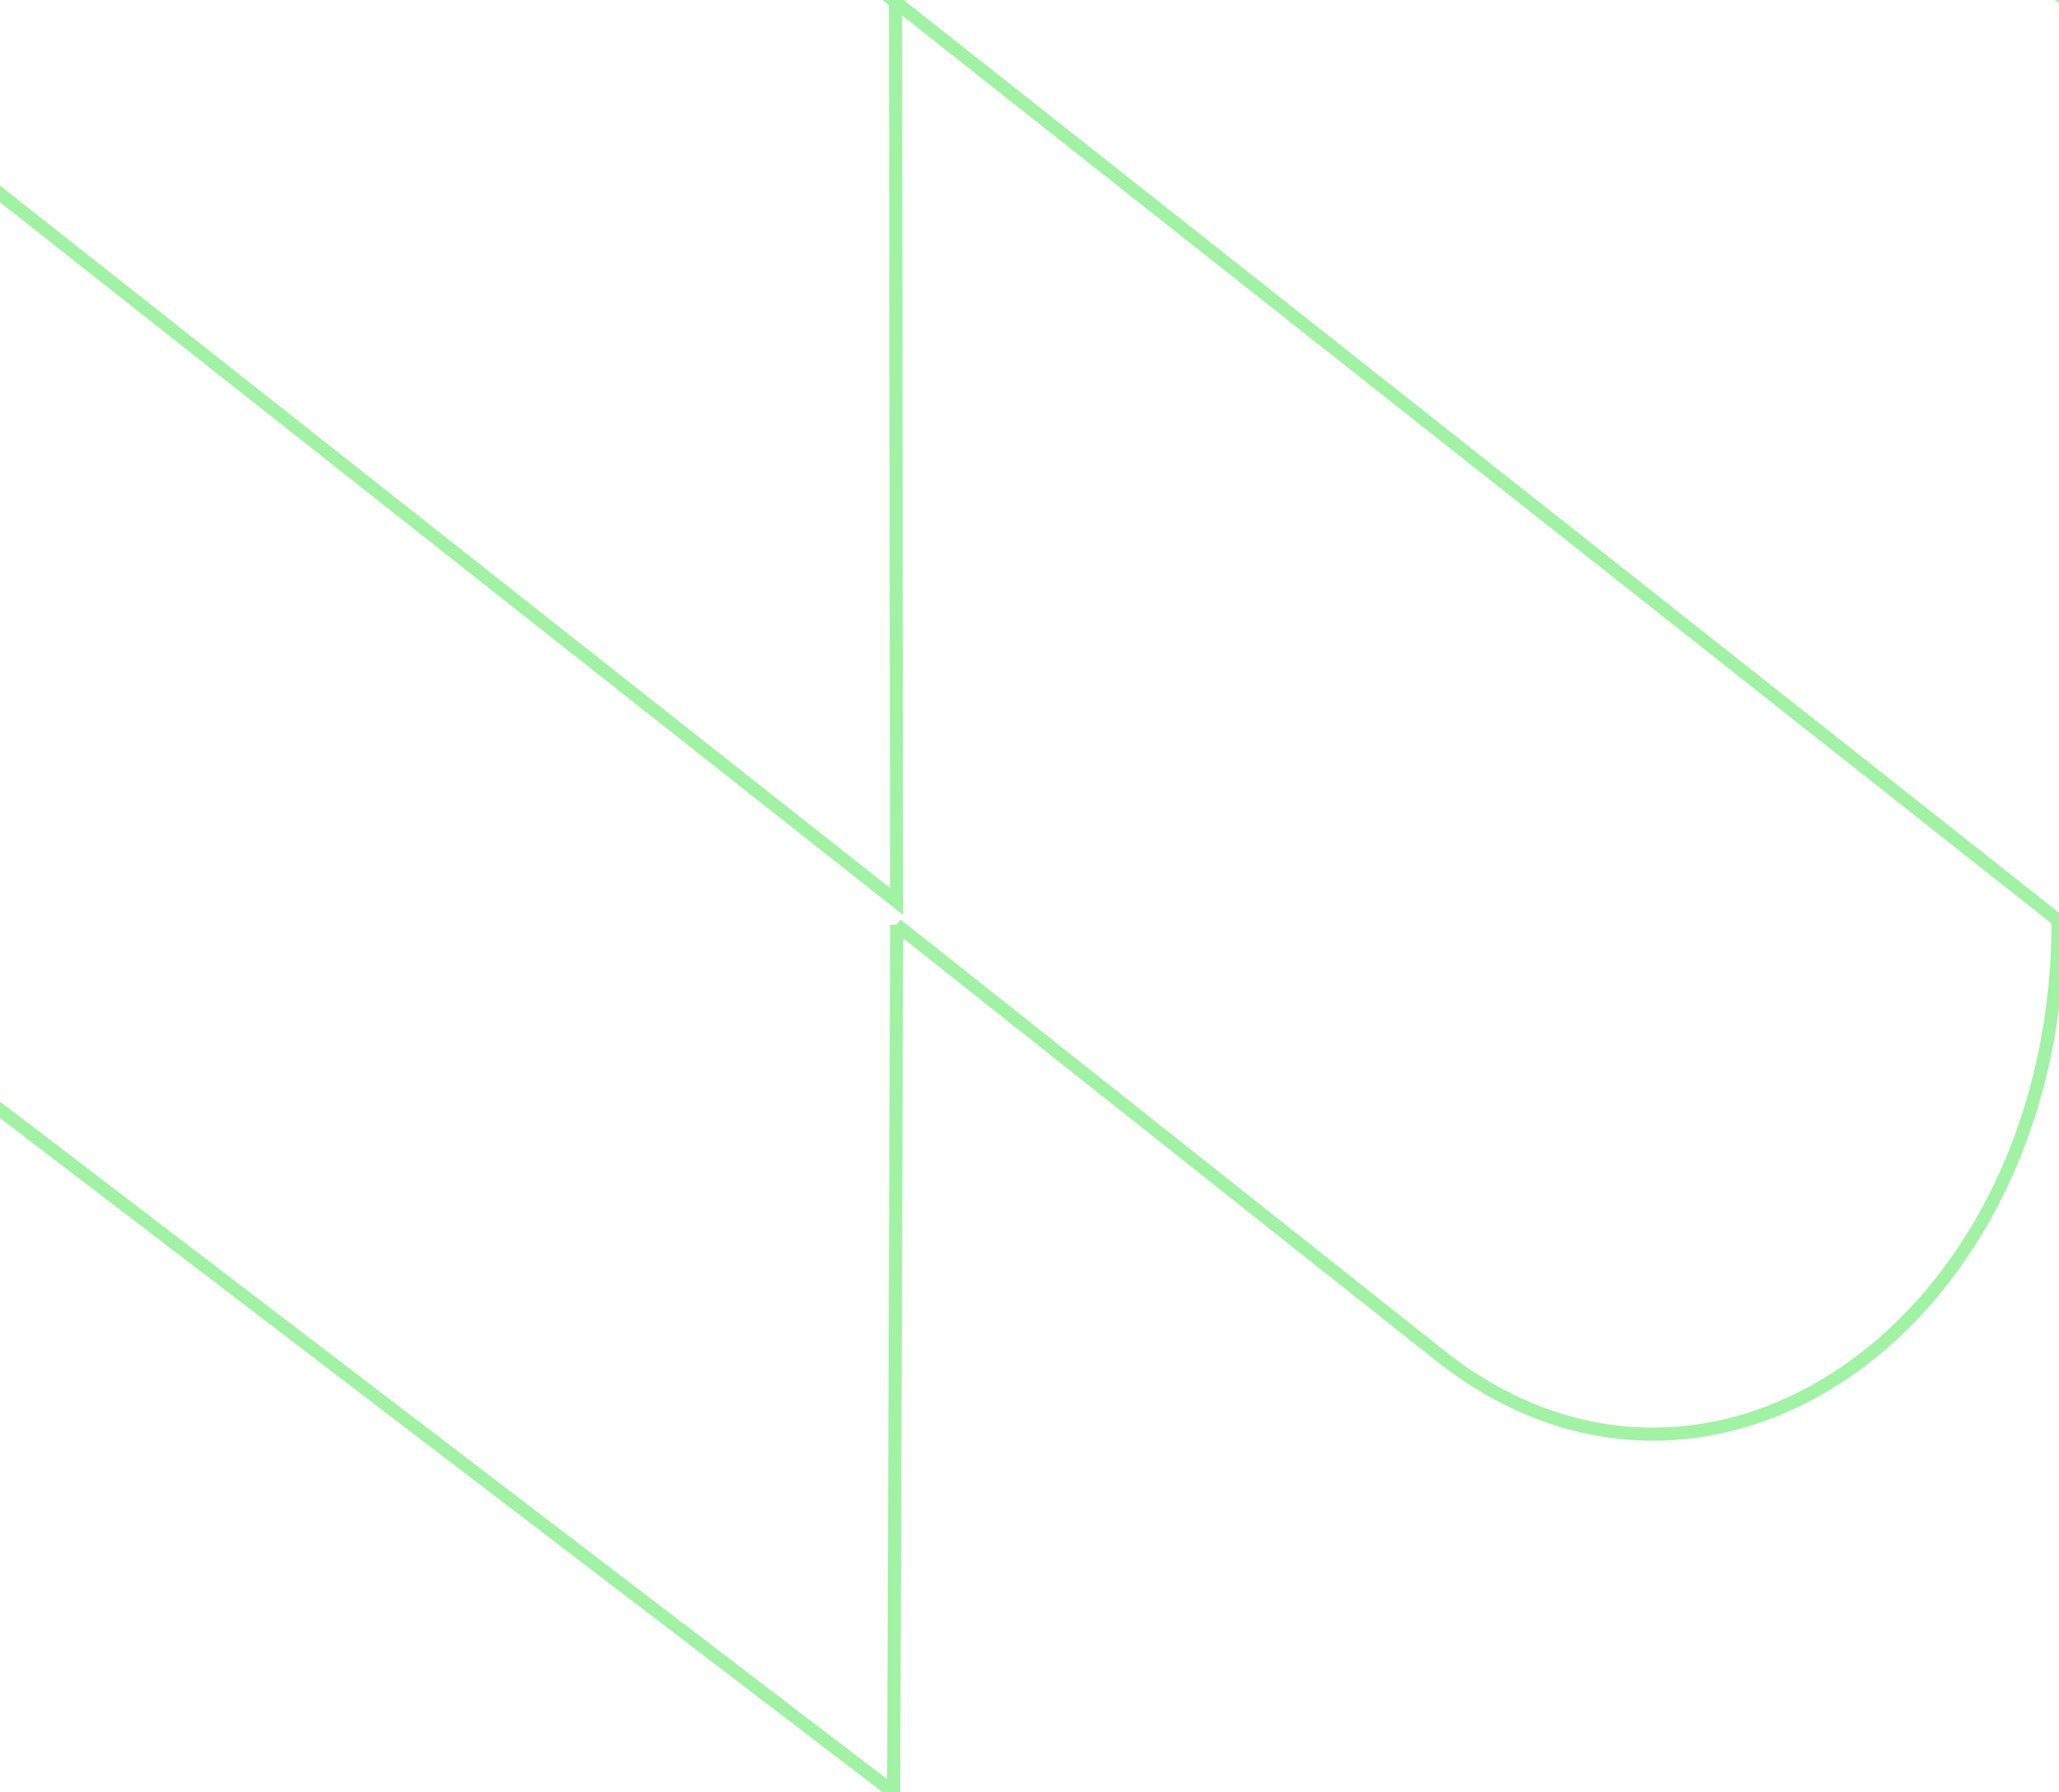<svg xmlns="http://www.w3.org/2000/svg" width="471" height="410" viewBox="0 0 471 410" fill="none"><path opacity="0.37" d="M471.065 -1.095L204.931 -209.084L471.114 -209.02L471.065 -1.095ZM204.963 -209.084L204.912 0.502L-61.861 -209.148L204.963 -209.084ZM205.118 211.569L204.42 410.039L-61.075 207.246L-61.132 -3.884L205.108 206.234L204.848 0.438L470.811 210.557C470.789 302.791 390.956 358.749 329.54 310.221L205.107 211.558L205.118 211.569Z" stroke="#00DC0A" stroke-width="3" stroke-miterlimit="10"></path></svg>